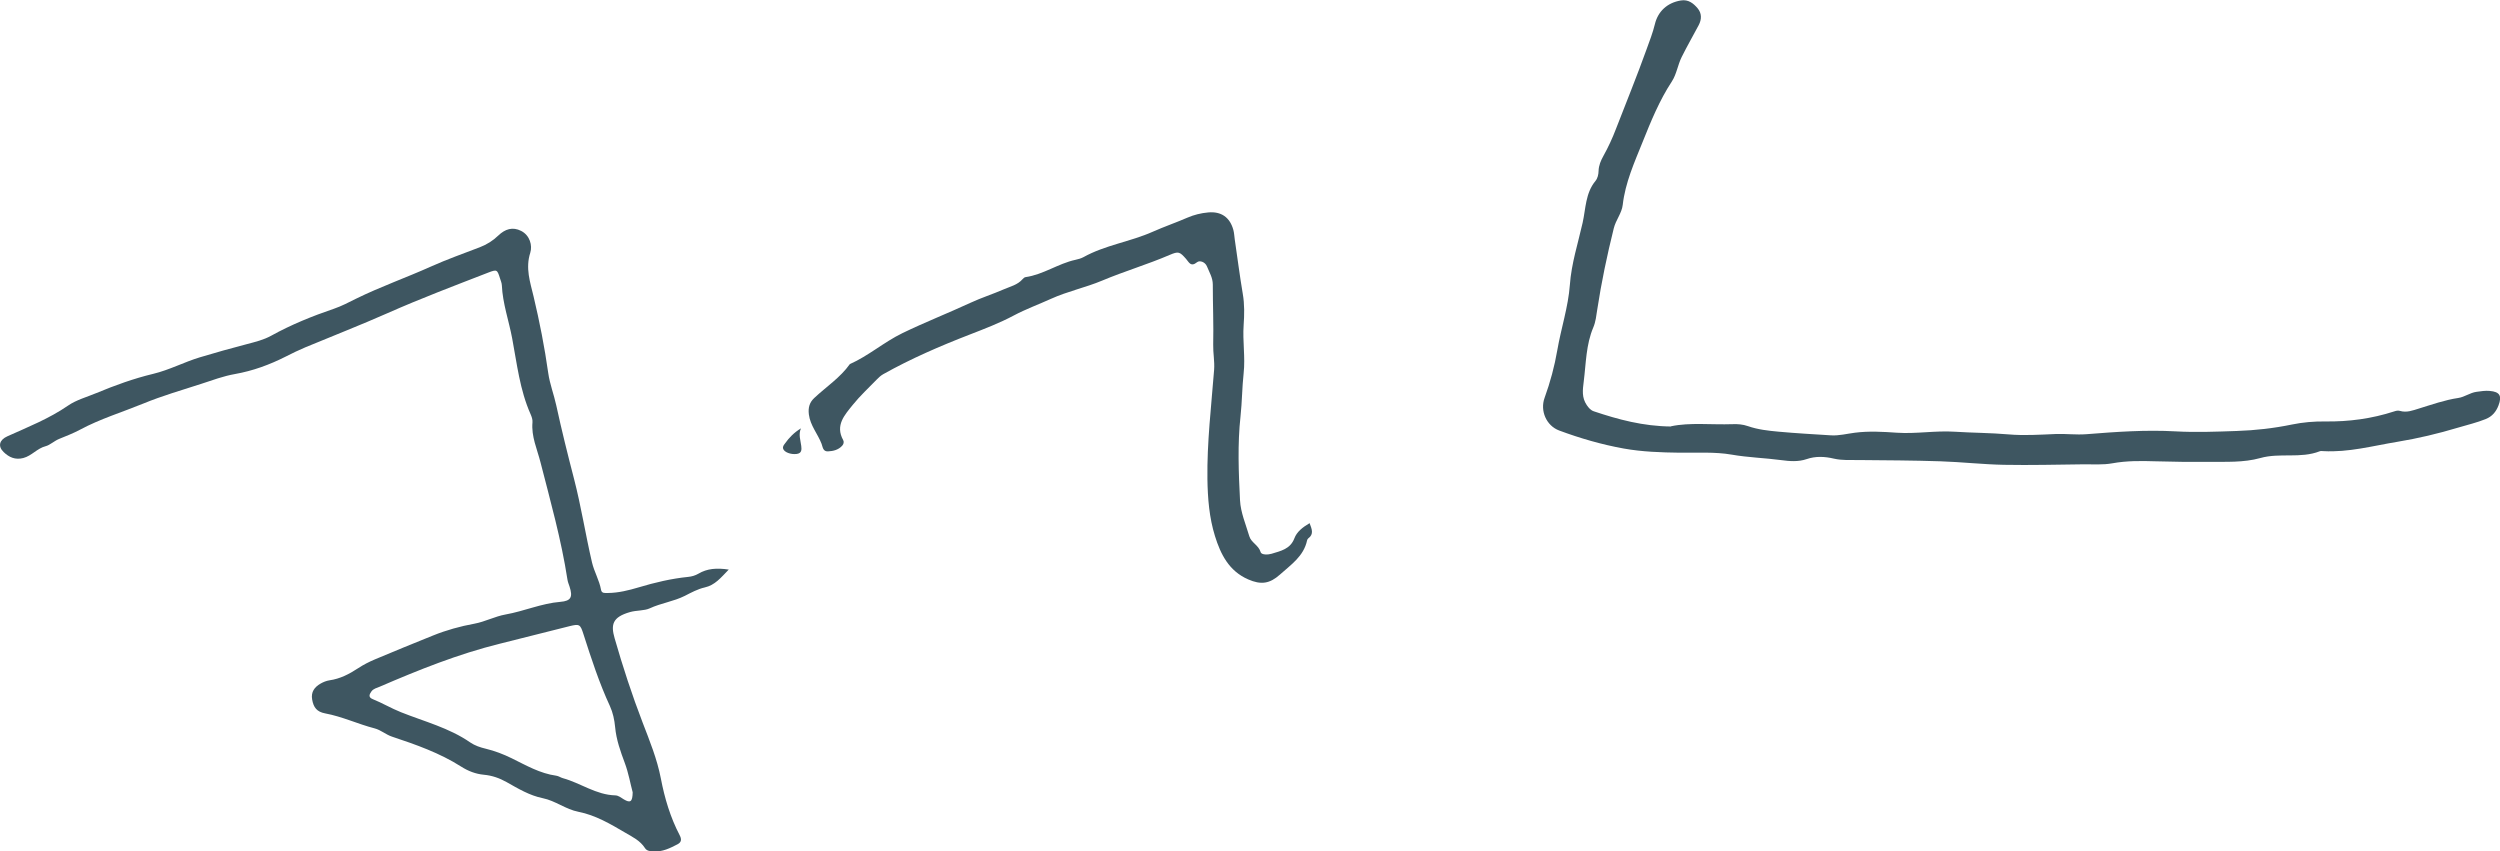 <?xml version="1.0" encoding="UTF-8"?><svg id="Layer_1" xmlns="http://www.w3.org/2000/svg" viewBox="0 0 496.97 169.26"><defs><style>.cls-1{fill:#3e5661;stroke-width:0px;}</style></defs><path class="cls-1" d="m144.88,113.21c-1.62,1.67-2.75,3.11-4.8,3.57-1.37.31-2.68,1.02-3.95,1.67-2.22,1.12-4.71,1.43-6.97,2.48-1.07.5-2.61.37-3.91.74-3.52,1-3.85,2.5-3.07,5.21,1.63,5.67,3.45,11.26,5.58,16.79,1.38,3.59,2.87,7.23,3.61,11.08.75,3.92,1.88,7.72,3.74,11.28.39.76.41,1.37-.42,1.8-1.49.78-2.99,1.52-4.75,1.43-.66-.03-1.36-.09-1.72-.66-.95-1.49-2.47-2.22-3.91-3.06-2.95-1.73-5.93-3.5-9.31-4.16-2.57-.5-4.59-2.2-7.11-2.71-2.62-.53-4.9-1.91-7.19-3.2-1.42-.8-2.89-1.31-4.52-1.46-1.62-.15-3.11-.73-4.48-1.6-4.28-2.73-9.02-4.39-13.79-5.98-1.23-.41-2.18-1.31-3.45-1.64-3.32-.86-6.44-2.35-9.84-2.98-1.64-.31-2.3-1.18-2.57-2.76-.26-1.5.47-2.46,1.66-3.15.54-.31,1.17-.57,1.78-.66,2.12-.3,3.93-1.24,5.69-2.4,1.06-.7,2.22-1.29,3.39-1.78,3.81-1.61,7.65-3.17,11.49-4.72,2.67-1.08,5.42-1.84,8.26-2.36,2.11-.39,4.05-1.45,6.19-1.83,3.66-.65,7.12-2.2,10.88-2.51,2.14-.17,2.51-.97,1.82-3.06-.15-.45-.34-.9-.41-1.37-1.22-7.91-3.38-15.59-5.36-23.32-.66-2.6-1.85-5.13-1.59-7.94.05-.53-.16-1.12-.38-1.62-2.14-4.81-2.7-10-3.66-15.08-.66-3.52-1.89-6.92-2.05-10.54-.02-.47-.23-.93-.37-1.39-.55-1.72-.59-1.81-2.34-1.13-6.7,2.6-13.42,5.14-19.99,8.05-5.4,2.39-10.91,4.53-16.36,6.8-1.32.55-2.62,1.19-3.9,1.84-3.22,1.63-6.55,2.85-10.13,3.48-2.26.4-4.46,1.22-6.66,1.94-3.86,1.25-7.78,2.38-11.52,3.92-4.2,1.72-8.57,3.04-12.59,5.2-1.33.71-2.75,1.26-4.15,1.83-.96.39-1.83,1.23-2.66,1.44-1.73.44-2.78,1.92-4.47,2.36-1.62.42-2.85-.17-3.9-1.19-1.22-1.18-.82-2.43.74-3.13,4.11-1.85,8.3-3.51,12.06-6.1,1.67-1.15,3.76-1.71,5.67-2.51,3.67-1.53,7.41-2.88,11.28-3.81,3.19-.77,6.1-2.32,9.22-3.27,3.13-.95,6.28-1.82,9.45-2.65,1.63-.43,3.27-.83,4.74-1.64,3.99-2.21,8.19-3.91,12.51-5.38,1.5-.51,2.93-1.27,4.36-1.98,4.86-2.39,9.98-4.19,14.9-6.4,3.21-1.44,6.49-2.6,9.75-3.85,1.35-.52,2.6-1.3,3.63-2.3,1.38-1.32,2.87-1.8,4.56-.94,1.75.89,2.27,2.91,1.82,4.33-.99,3.09-.03,5.83.65,8.68,1.2,5.04,2.2,10.12,2.92,15.25.31,2.18,1.13,4.27,1.6,6.44,1.06,4.89,2.27,9.75,3.53,14.6,1.42,5.48,2.28,11.09,3.57,16.6.44,1.88,1.46,3.55,1.8,5.46.13.74.81.62,1.37.62,2.1-.02,4.13-.53,6.11-1.12,3.23-.97,6.48-1.74,9.84-2.08.72-.07,1.4-.27,2.04-.64,1.73-1.02,3.6-1.18,6.06-.81Zm-19.11,44.29c-.46-1.68-.81-3.8-1.57-5.83-.86-2.31-1.69-4.62-1.92-7.13-.13-1.41-.44-2.89-1.03-4.17-2.15-4.65-3.72-9.49-5.28-14.35-.61-1.9-.77-2.03-2.73-1.55-4.64,1.14-9.27,2.36-13.91,3.5-8.24,2.04-16.08,5.19-23.85,8.54-.58.25-1.24.38-1.64.93-.41.57-.68,1.16.23,1.53,1.92.77,3.7,1.84,5.64,2.61,4.65,1.86,9.57,3.1,13.77,6.01.92.63,2,.99,3.1,1.25,1.79.43,3.5,1.09,5.15,1.9,2.85,1.4,5.62,3.02,8.85,3.46.46.06.88.38,1.34.5,3.52.97,6.58,3.31,10.39,3.41.65.02,1.16.47,1.71.8,1.29.77,1.72.49,1.75-1.41Z"/><path class="cls-1" d="m332.17,84.74c3.77-.8,8.01-.27,12.24-.42,1.01-.04,2.03.03,3.06.39,1.95.68,3.99.91,6.07,1.1,3.48.32,6.96.51,10.44.73,1.58.1,3.17-.32,4.74-.52,2.8-.36,5.6-.19,8.37,0,3.84.26,7.63-.45,11.47-.2,3.56.23,7.14.22,10.69.53,3.12.27,6.23.06,9.33-.07,2.08-.09,4.14.2,6.22.03,5.89-.47,11.78-.89,17.69-.56,4.08.23,8.16.06,12.21-.08,3.62-.12,7.29-.53,10.9-1.28,2.17-.45,4.43-.64,6.65-.61,4.68.06,9.22-.55,13.66-1.99.39-.13.77-.23,1.17-.11,1.32.4,2.55-.09,3.75-.46,2.59-.79,5.15-1.71,7.85-2.11,1.27-.19,2.31-1.04,3.62-1.22.88-.12,1.74-.26,2.62-.18,2,.17,2.48.97,1.75,2.89-.48,1.25-1.25,2.18-2.53,2.7-1.78.72-3.64,1.15-5.48,1.7-3.98,1.2-8.04,2.16-12.11,2.83-4.86.8-9.69,2.13-14.7,1.85-.24-.01-.51-.06-.72.03-3.81,1.49-7.93.25-11.8,1.34-3.37.94-6.88.73-10.35.76-3.52.03-7.02,0-10.54-.11-2.84-.09-5.69-.12-8.54.4-1.86.34-3.81.18-5.72.2-5.26.06-10.53.2-15.79.1-4.21-.08-8.42-.56-12.63-.7-5.42-.18-10.84-.2-16.26-.25-1.65-.02-3.28.1-4.94-.28-1.79-.42-3.63-.53-5.44.1-1.63.56-3.38.42-4.99.2-3.3-.44-6.62-.52-9.92-1.1-3.35-.58-6.85-.33-10.29-.38-3.74-.05-7.47-.17-11.15-.83-4.38-.79-8.65-2.03-12.82-3.58-2.55-.95-3.85-3.92-2.9-6.51,1.12-3.08,1.98-6.29,2.52-9.44.75-4.36,2.18-8.61,2.5-13,.31-4.26,1.62-8.27,2.54-12.36.62-2.77.55-5.88,2.54-8.29.45-.55.61-1.29.63-2.03.03-1.07.45-2.04.95-2.94.97-1.74,1.79-3.52,2.51-5.4,2.04-5.28,4.18-10.51,6.09-15.84.59-1.64,1.22-3.23,1.64-4.96.59-2.49,2.41-4.27,5.18-4.72,1.48-.24,2.49.58,3.31,1.55.84.99.84,2.19.22,3.36-1.12,2.11-2.31,4.18-3.38,6.33-.79,1.59-1,3.39-1.96,4.87-2.47,3.76-4.16,7.92-5.81,12.03-1.62,4.04-3.45,8.06-3.95,12.5-.19,1.65-1.37,2.99-1.78,4.65-1.33,5.35-2.46,10.73-3.29,16.18-.18,1.18-.31,2.42-.77,3.5-1.47,3.46-1.45,7.13-1.91,10.76-.22,1.73-.41,3.21.59,4.69.37.55.79,1.04,1.41,1.25,4.86,1.63,9.78,2.97,15.4,3.02Z"/><path class="cls-1" d="m260.33,103.99c.43,1.16.91,2.18-.26,3.03-.12.09-.21.26-.24.41-.67,3.15-3.2,4.82-5.38,6.78-2.05,1.84-3.78,2.08-6.32.97-3.82-1.66-5.49-5-6.61-8.62-1.14-3.66-1.44-7.47-1.5-11.32-.1-7.28.77-14.49,1.33-21.72.13-1.69-.22-3.33-.18-5.01.09-3.98-.08-7.96-.08-11.94,0-1.36-.69-2.44-1.16-3.61-.37-.91-1.46-1.25-1.96-.84-1.28,1.04-1.62-.01-2.21-.67-1.26-1.42-1.48-1.53-3.28-.76-4.4,1.89-8.99,3.24-13.41,5.1-3.29,1.38-6.86,2.12-10.14,3.61-2.46,1.12-5,2.04-7.41,3.32-2.8,1.49-5.79,2.64-8.76,3.79-5.89,2.28-11.67,4.78-17.18,7.87-.48.27-.9.66-1.29,1.06-1.61,1.66-3.32,3.24-4.76,5.03-1.61,2.01-3.56,4.06-1.91,7.03.2.37.07.8-.21,1.11-.75.82-1.76,1.07-2.82,1.12-1.01.05-1.04-.89-1.27-1.5-.76-1.99-2.25-3.62-2.53-5.86-.16-1.33.12-2.35,1.06-3.24,2.38-2.24,5.17-4.04,7.09-6.75,3.71-1.65,6.78-4.37,10.44-6.15,4.45-2.16,9.05-3.96,13.54-6.04,2.13-.99,4.43-1.72,6.61-2.67,1.31-.57,2.75-.88,3.75-2.03.15-.17.37-.37.58-.4,3.53-.5,6.48-2.69,9.92-3.44.54-.12,1.11-.27,1.59-.53,4.34-2.41,9.32-3.06,13.8-5.06,2.25-1,4.58-1.8,6.84-2.78,1.34-.58,2.72-.92,4.16-1.05,2.58-.24,4.31.96,5,3.46.17.61.19,1.26.28,1.89.53,3.61.99,7.24,1.6,10.84.36,2.07.31,4.15.17,6.2-.23,3.19.35,6.36,0,9.56-.31,2.84-.31,5.72-.62,8.56-.61,5.57-.38,11.16-.1,16.72.12,2.41,1.15,4.78,1.85,7.15.37,1.26,1.85,1.76,2.25,3.15.17.59,1.54.52,2.17.32,1.77-.55,3.72-.9,4.54-3.08.48-1.27,1.59-2.16,3-2.99Z"/><path class="cls-1" d="m159.22,85.15c-.53,1.21-.08,2.35.06,3.5.09.73.11,1.46-.91,1.59-1.18.15-2.49-.35-2.69-1.04-.13-.46.15-.74.38-1.06.82-1.16,1.8-2.16,3.16-2.99Z"/></svg>